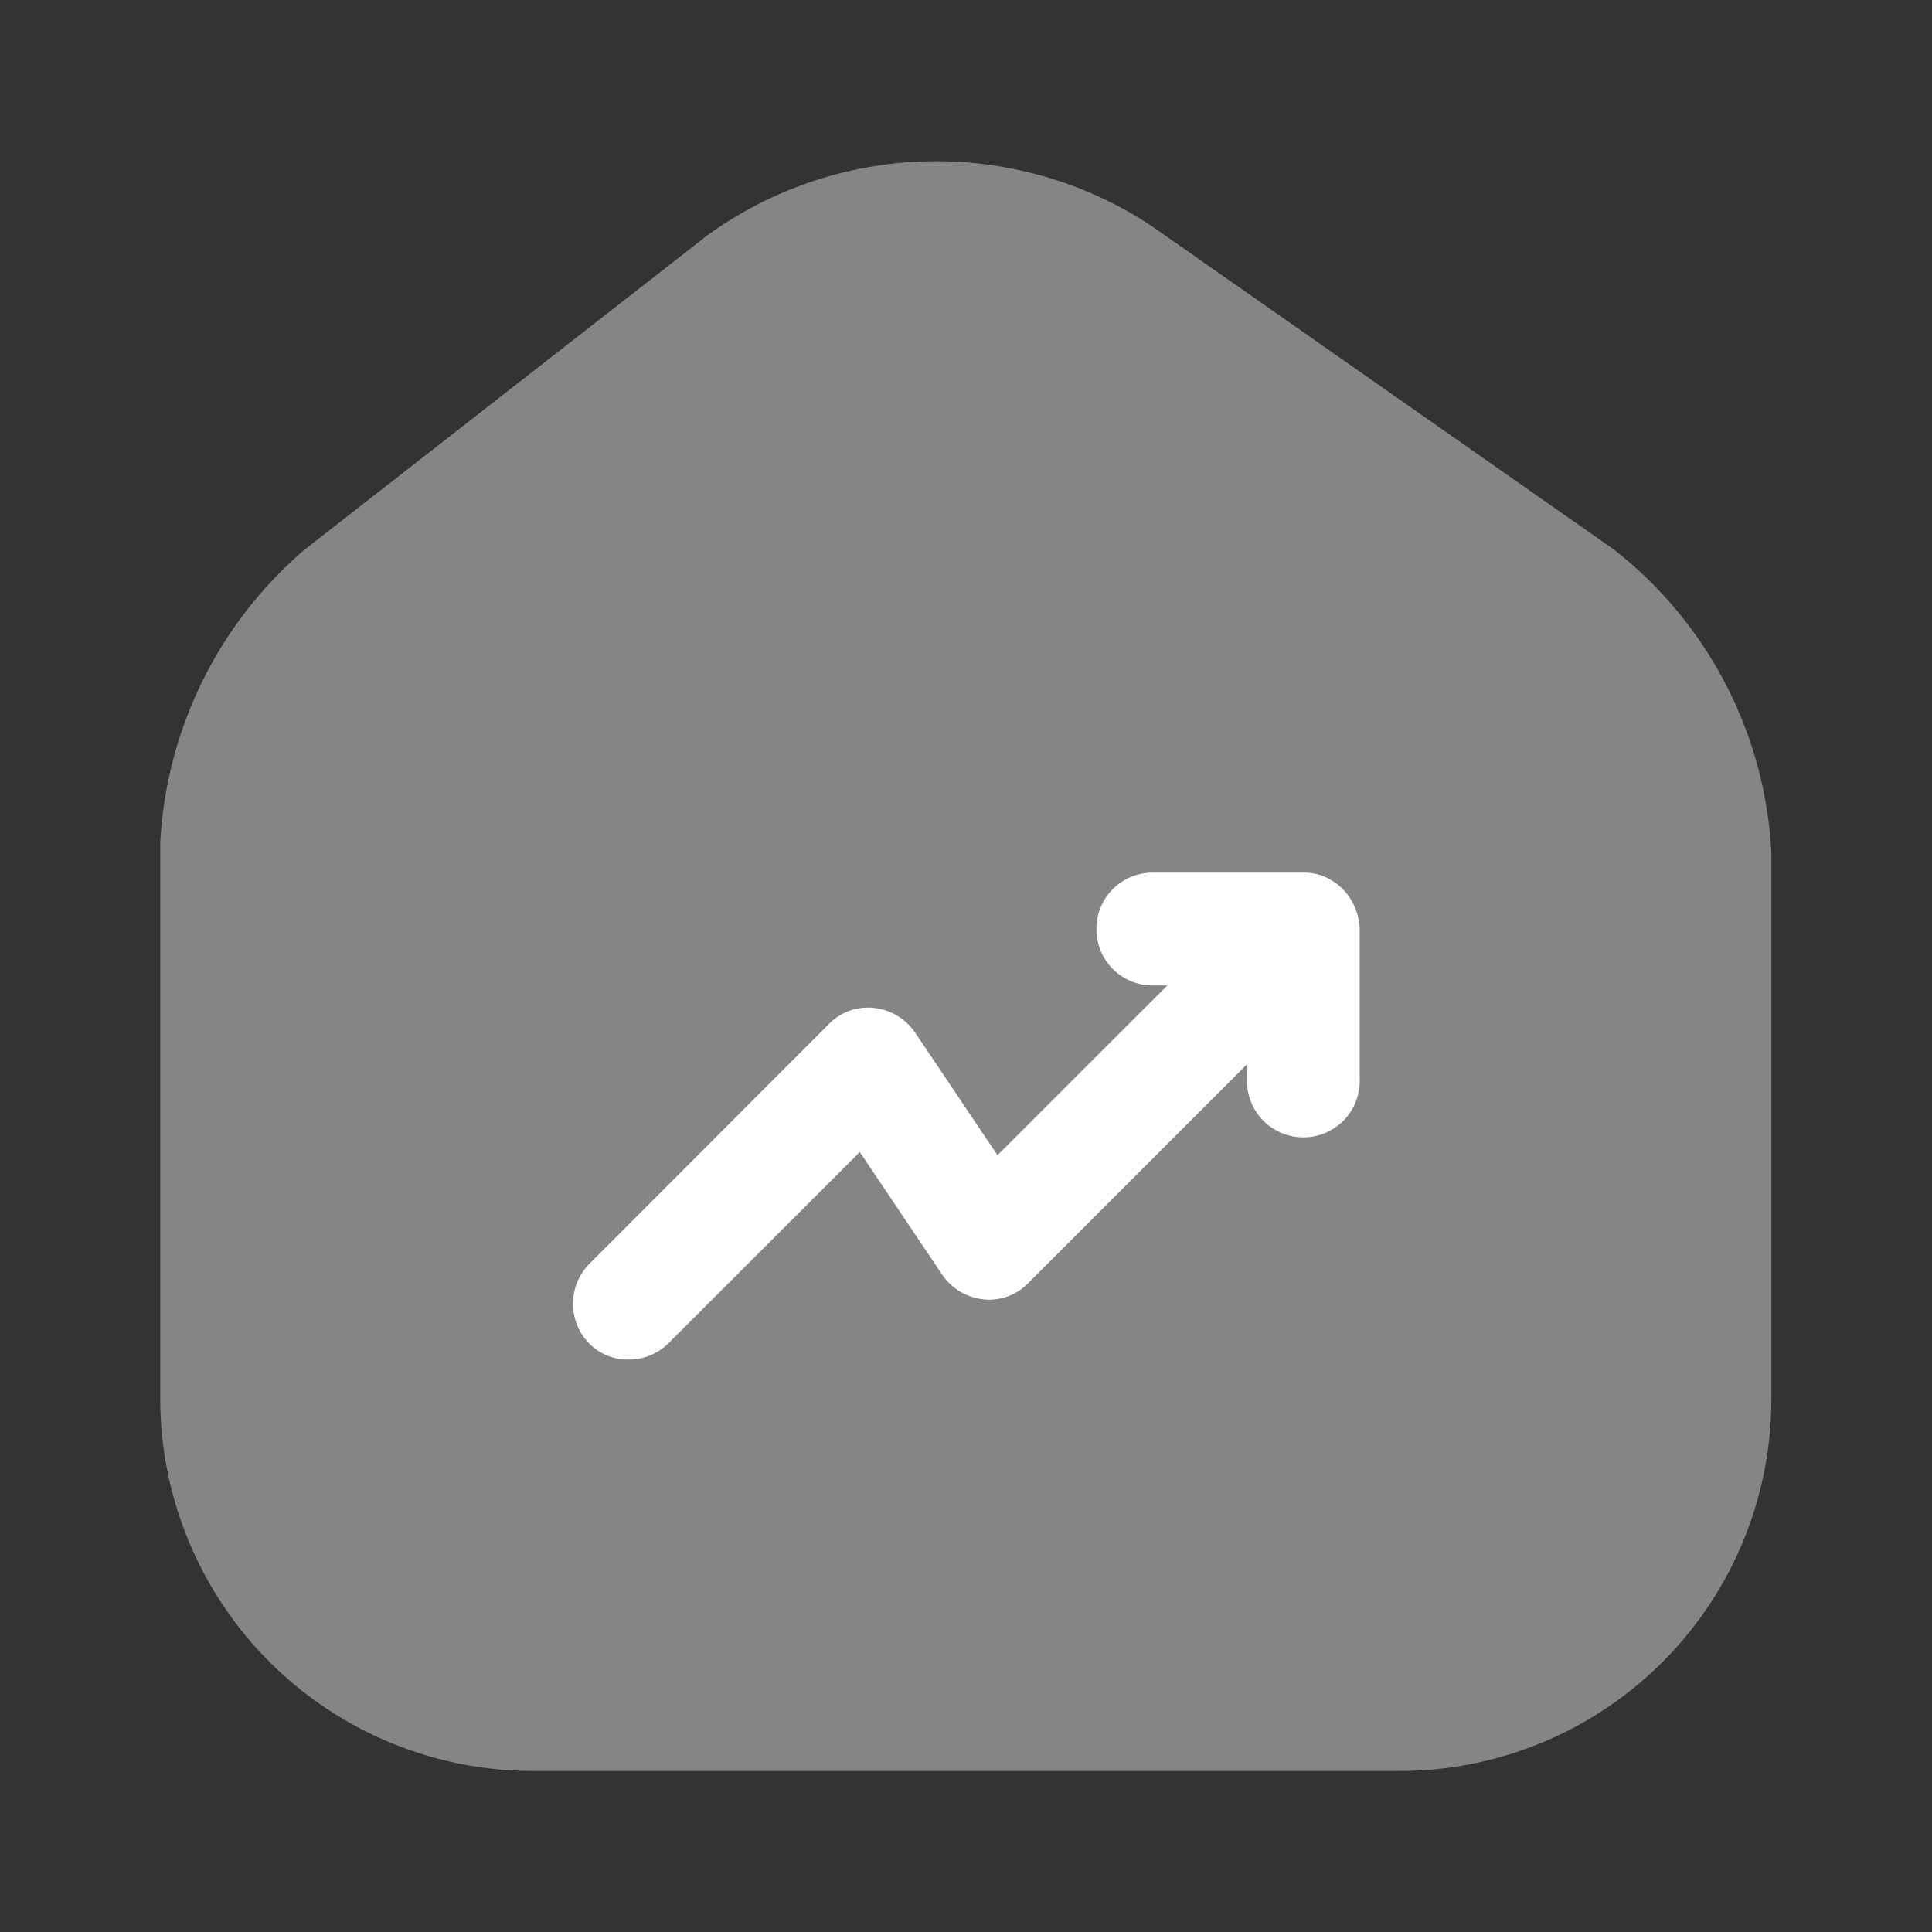 <svg xmlns="http://www.w3.org/2000/svg" width="21.825" height="21.825" viewBox="0 0 21.825 21.825">
  <rect x="0" y="0" width="21.825" height="21.825" fill="#333333" stroke="none"/>
  <g id="vuesax_bulk_home-trend-up" data-name="vuesax/bulk/home-trend-up" transform="translate(-428 -188)">
    <g id="home-trend-up" transform="translate(428 188)">
      <g id="home-trend-up-2" data-name="home-trend-up" transform="translate(1.81 1.821)">
        <path id="Vector" d="M16.414,4.381,11.176.716A4.413,4.413,0,0,0,6.184.835L1.628,4.39A4.686,4.686,0,0,0,0,7.7v6.275a4.211,4.211,0,0,0,4.2,4.21H14a4.2,4.2,0,0,0,4.2-4.2V7.819A4.641,4.641,0,0,0,16.414,4.381Z" transform="translate(0 0)" fill="#fff" opacity="0.4"/>
        <path id="Vector-2" data-name="Vector" d="M8.832.391A.643.643,0,0,0,8.487.045.588.588,0,0,0,8.241,0H6.55a.633.633,0,0,0-.637.637.633.633,0,0,0,.637.637h.164L4.795,3.192,3.867,1.81A.647.647,0,0,0,3.4,1.528a.615.615,0,0,0-.509.182L.184,4.42a.642.642,0,0,0,0,.9A.611.611,0,0,0,.63,5.5a.633.633,0,0,0,.446-.182L3.24,3.156l.928,1.382a.647.647,0,0,0,.464.282.615.615,0,0,0,.509-.182L7.614,2.164v.164a.637.637,0,1,0,1.273,0V.637A.7.7,0,0,0,8.832.391Z" transform="translate(4.663 8.037)" fill="#fff"/>
      </g>
      <path id="Vector-3" data-name="Vector" d="M0,0H21.825V21.825H0Z" fill="none" opacity="0"/>
    </g>
  </g>
</svg>
